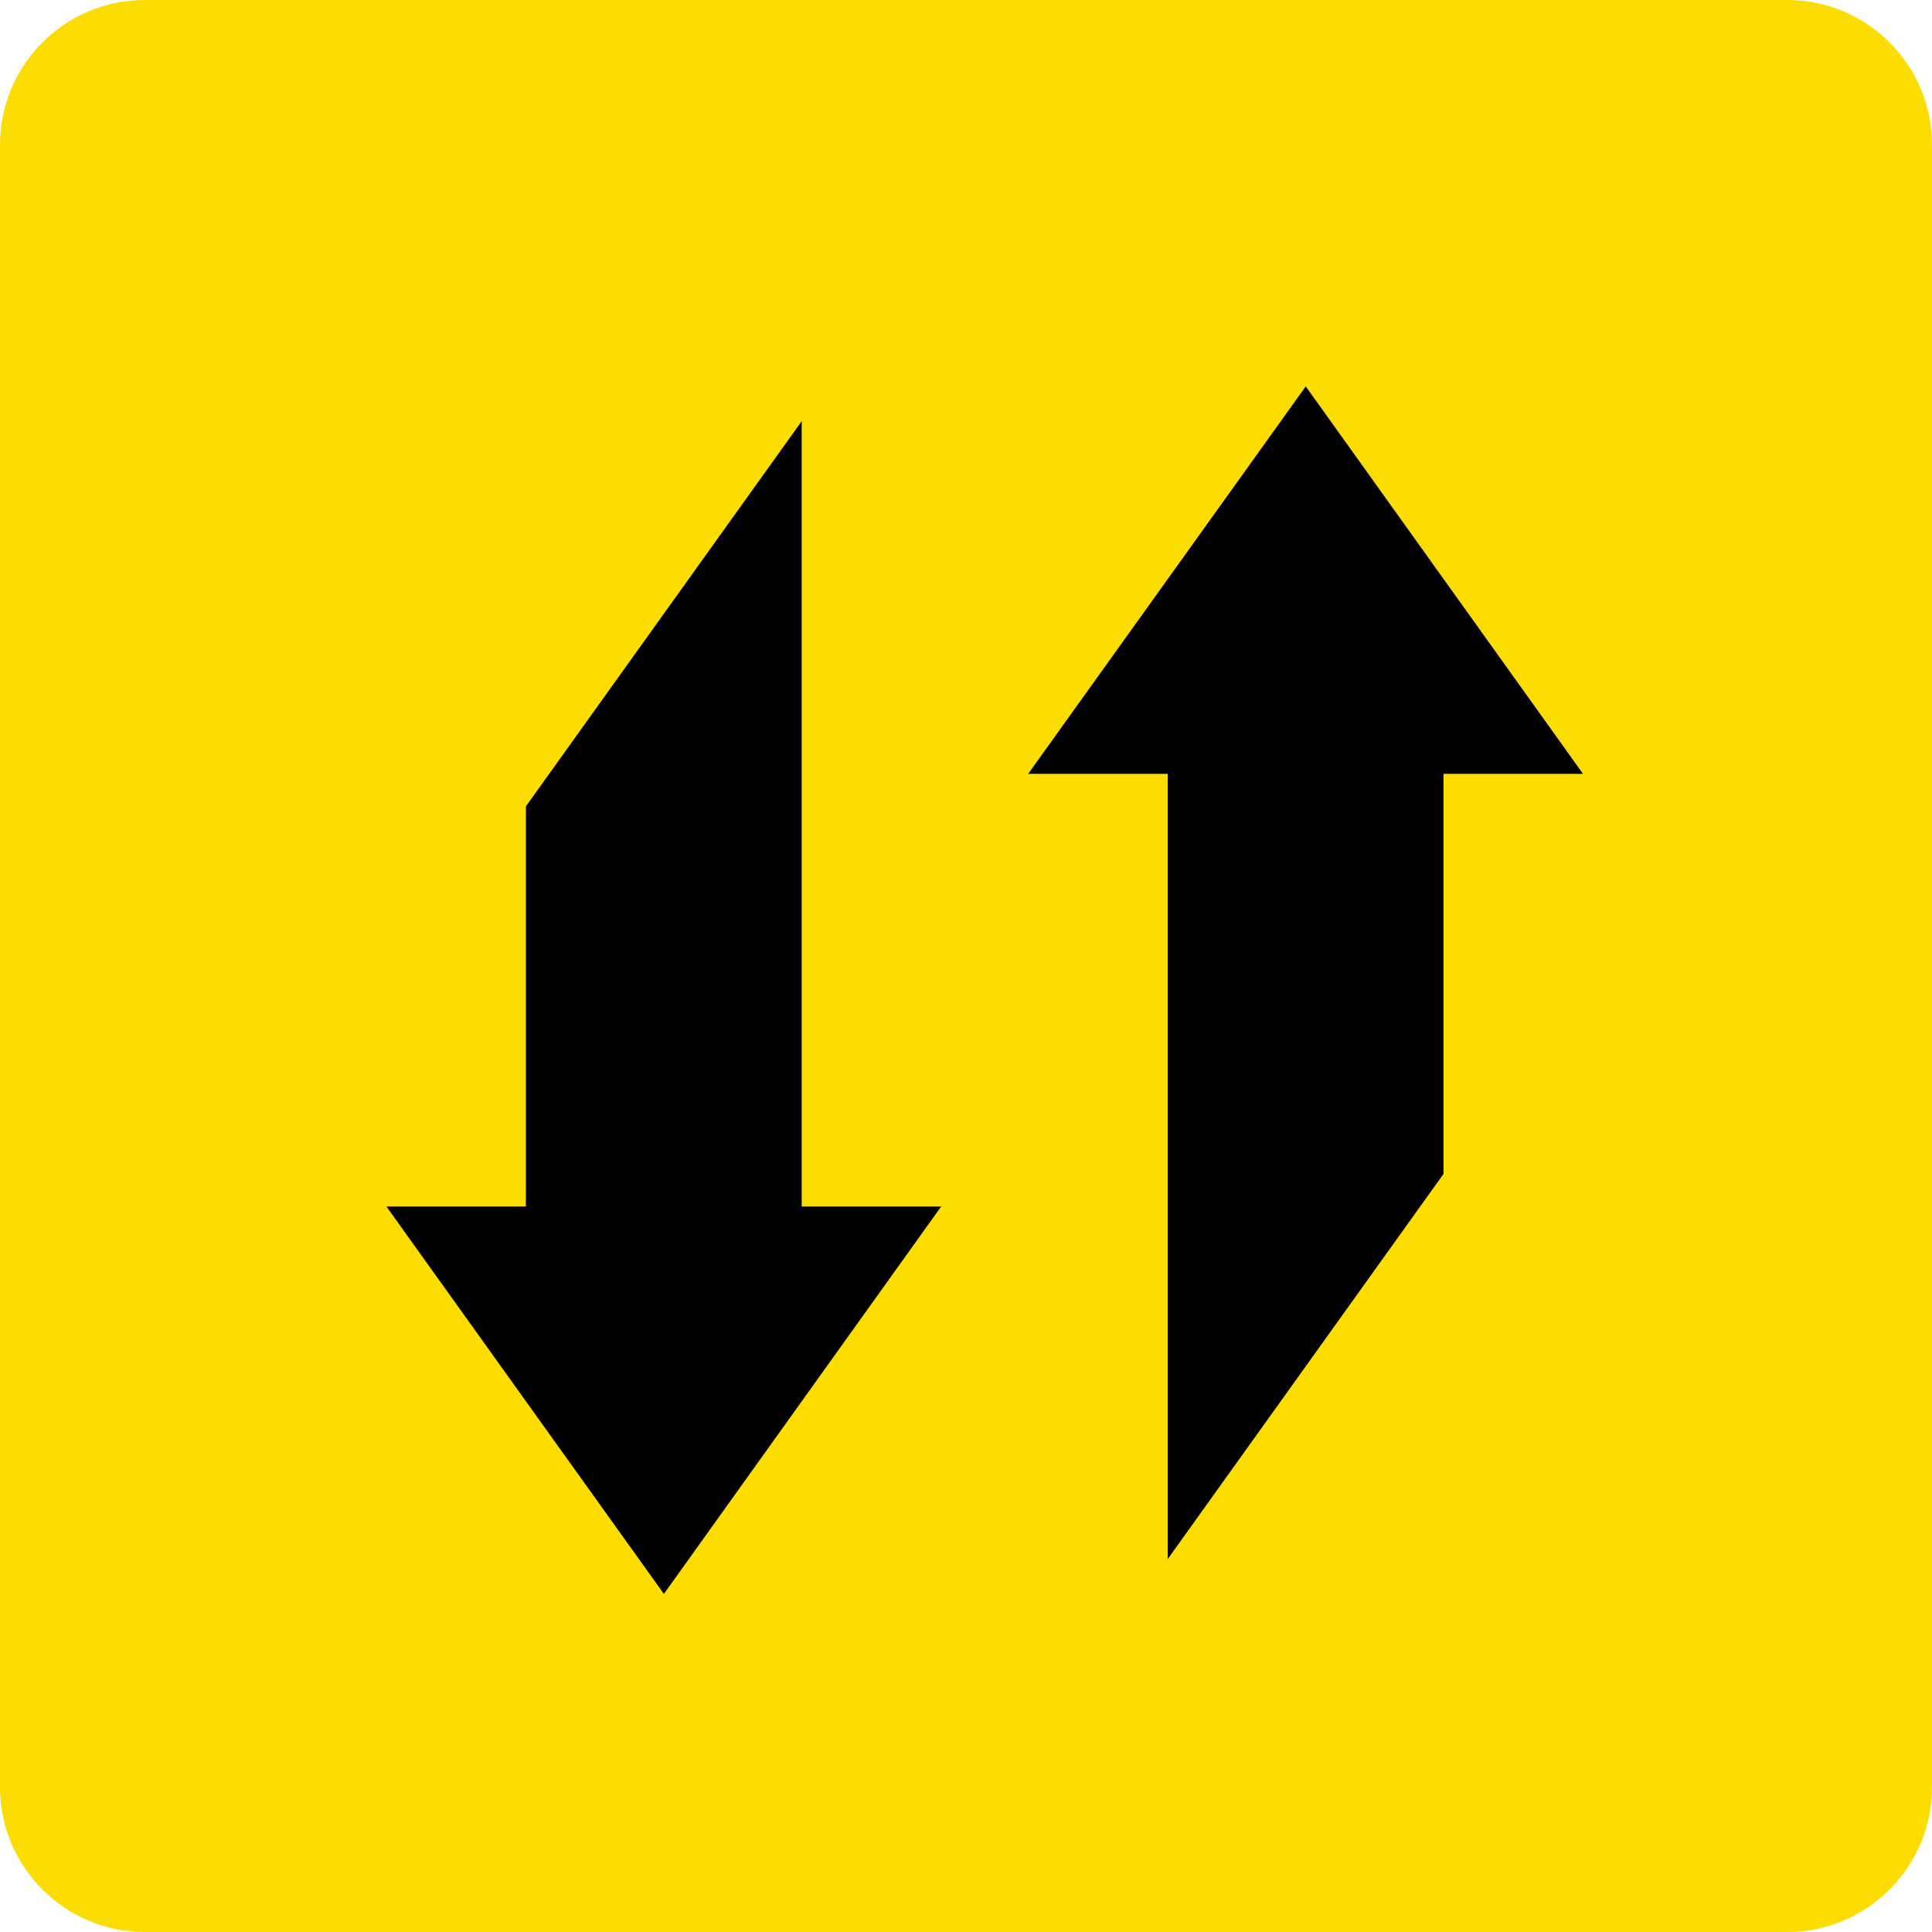 <svg width="40" height="40" viewBox="0 0 40 40" fill="none" xmlns="http://www.w3.org/2000/svg">
<path d="M0 3C0 1.343 1.343 0 3 0H37C38.657 0 40 1.343 40 3V37C40 38.657 38.657 40 37 40H3C1.343 40 0 38.657 0 37V3Z" fill="#FBDD01"/>
<path d="M27.034 8L32.774 16.021H29.886V24.305L24.176 32.279V16.021H21.288L27.034 8Z" fill="black"/>
<path d="M19.486 24.979L13.745 33L8 24.979H10.888V16.695L16.598 8.721V24.979H19.486Z" fill="black"/>
</svg>
